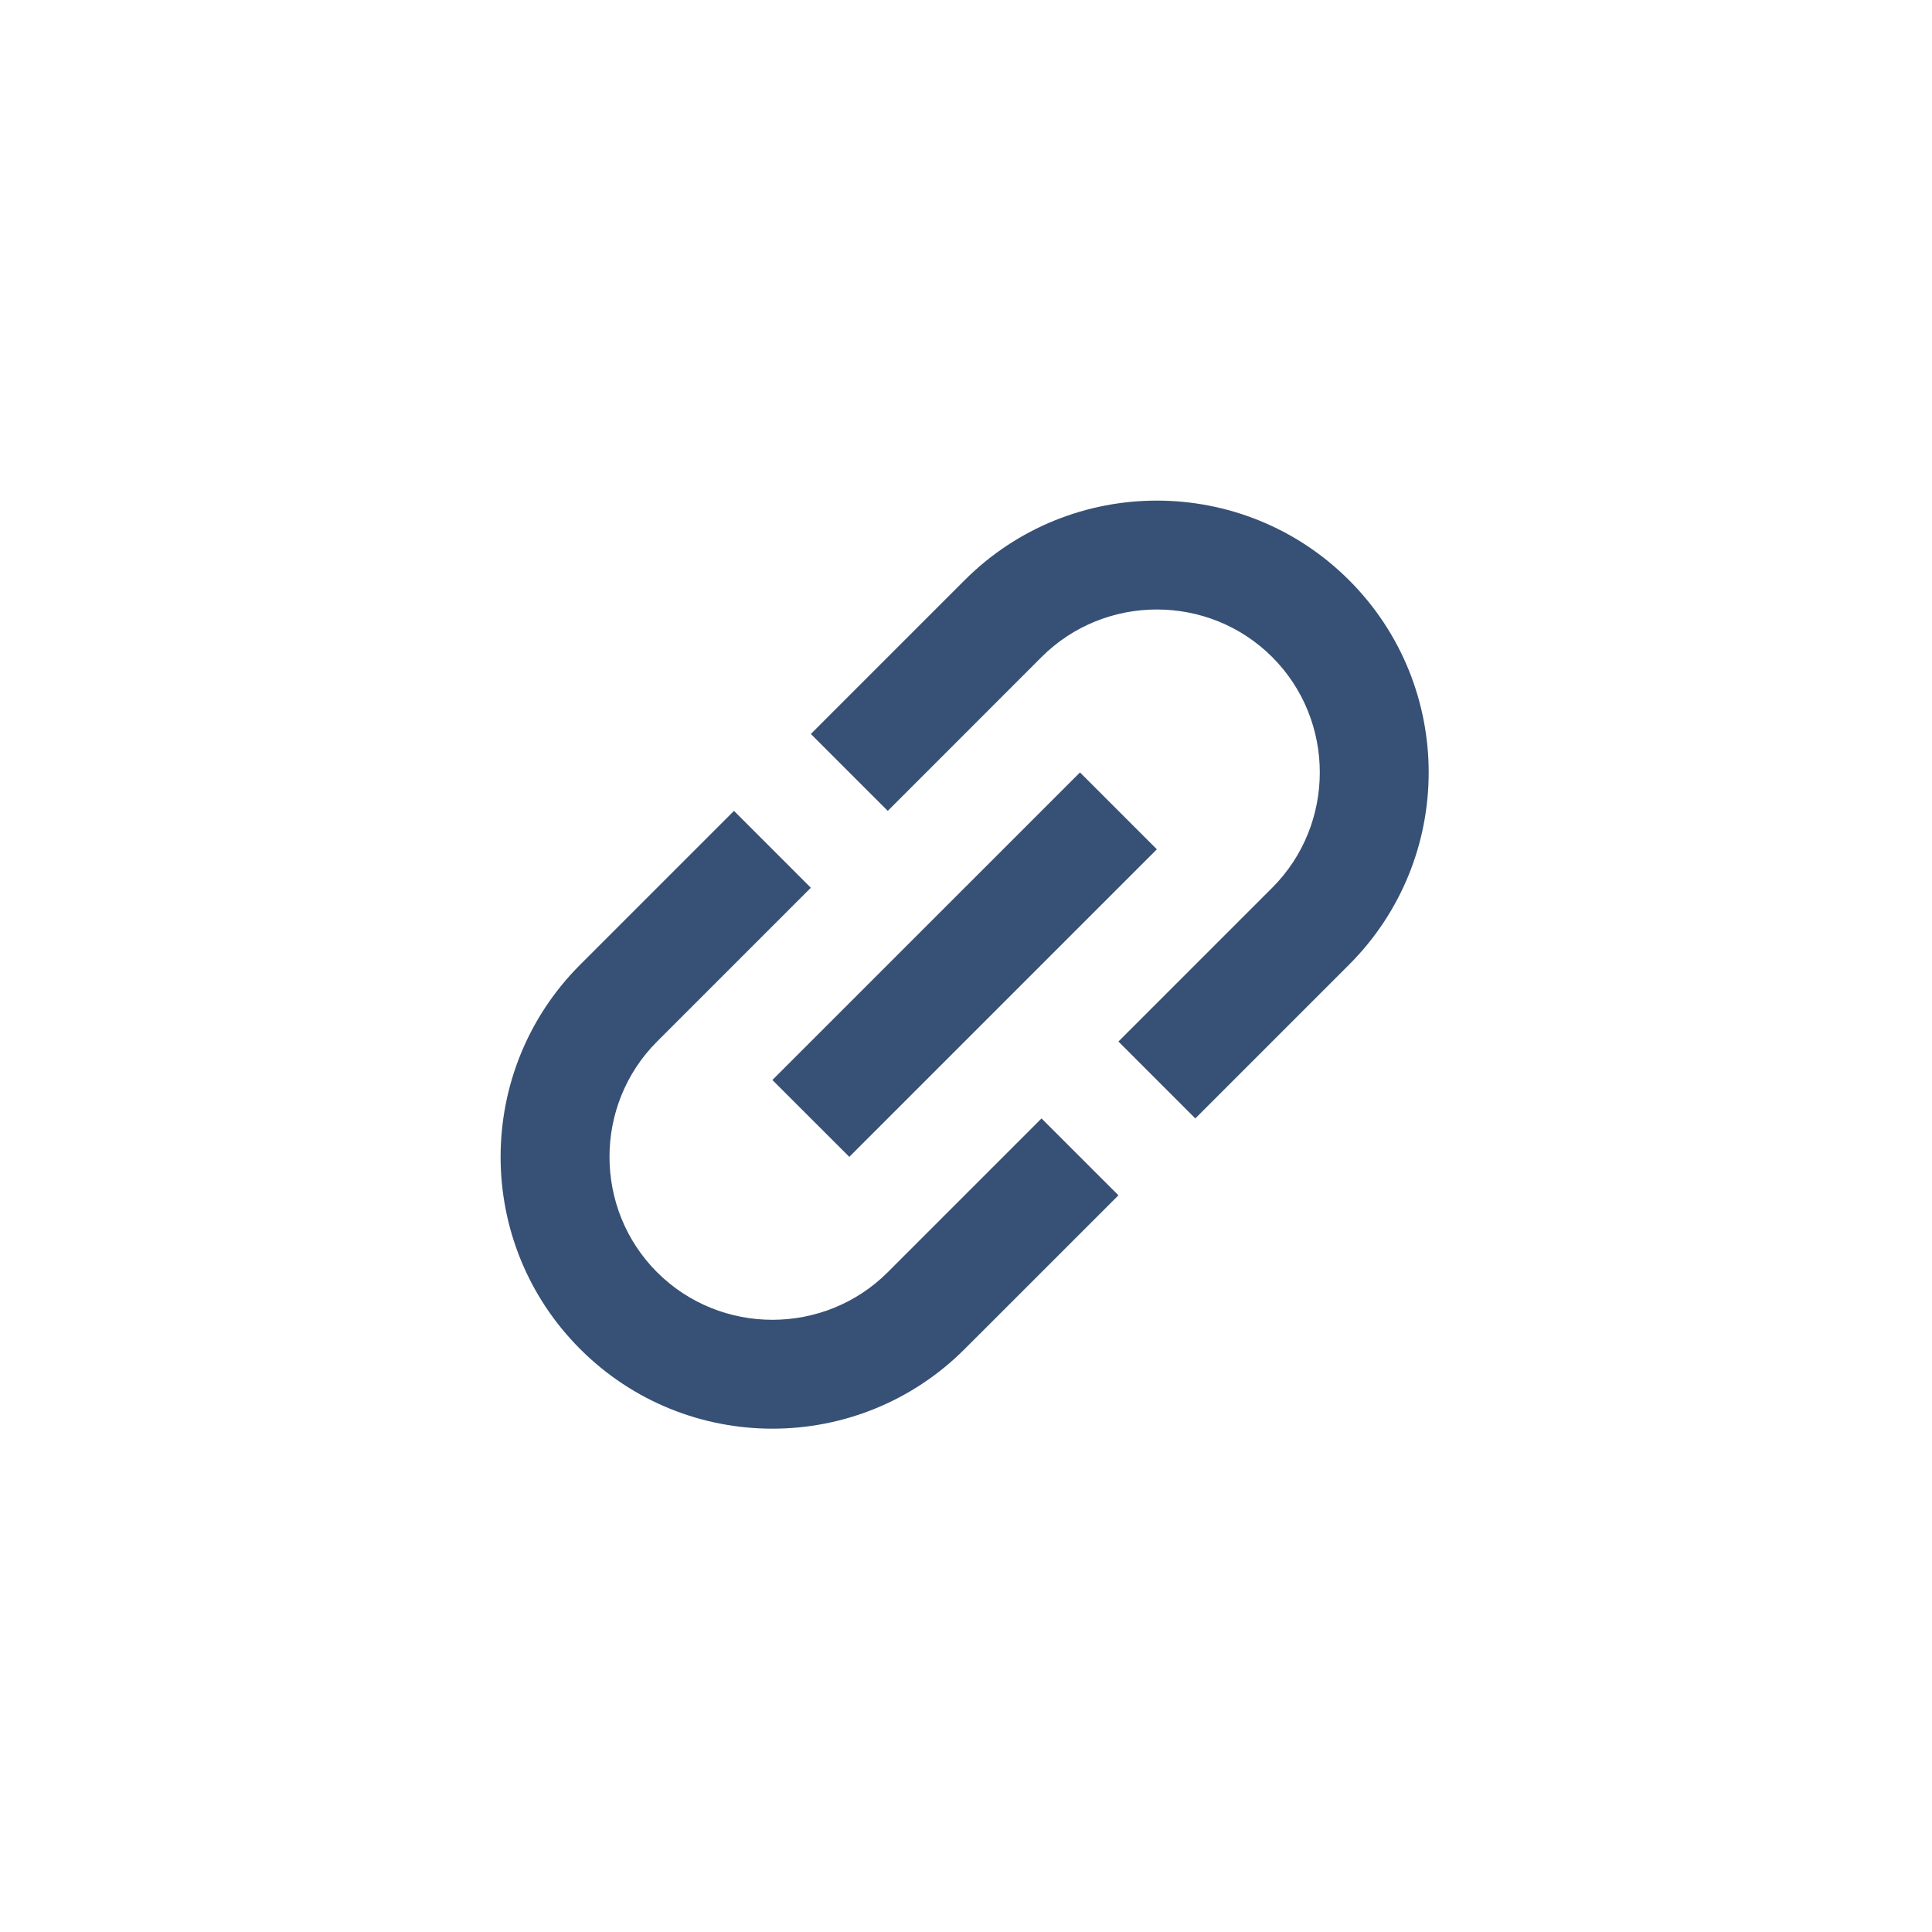<svg width="42" height="42" viewBox="0 0 42 42" fill="none" xmlns="http://www.w3.org/2000/svg">
<g clip-path="url(#clip0_249_157)">
<path d="M20.97 12.613L17.627 15.956L19.299 17.628L22.642 14.284C24.021 12.905 26.278 12.905 27.657 14.284C29.036 15.663 29.036 17.92 27.657 19.299L24.314 22.642L25.985 24.314L29.328 20.971C31.635 18.664 31.635 14.919 29.328 12.613C27.021 10.306 23.277 10.306 20.97 12.613ZM22.642 24.314L19.299 27.657C17.92 29.036 15.663 29.036 14.284 27.657C12.905 26.278 12.905 24.021 14.284 22.642L17.627 19.299L15.956 17.628L12.613 20.971C10.306 23.277 10.306 27.022 12.613 29.328C14.919 31.635 18.664 31.635 20.97 29.328L24.314 25.985L22.642 24.314ZM16.791 23.478L23.478 16.792L25.149 18.463L18.463 25.149L16.791 23.478ZM20.97 12.613L17.627 15.956L19.299 17.628L22.642 14.284C24.021 12.905 26.278 12.905 27.657 14.284C29.036 15.663 29.036 17.92 27.657 19.299L24.314 22.642L25.985 24.314L29.328 20.971C31.635 18.664 31.635 14.919 29.328 12.613C27.021 10.306 23.277 10.306 20.97 12.613ZM22.642 24.314L19.299 27.657C17.92 29.036 15.663 29.036 14.284 27.657C12.905 26.278 12.905 24.021 14.284 22.642L17.627 19.299L15.956 17.628L12.613 20.971C10.306 23.277 10.306 27.022 12.613 29.328C14.919 31.635 18.664 31.635 20.97 29.328L24.314 25.985L22.642 24.314ZM16.791 23.478L23.478 16.792L25.149 18.463L18.463 25.149L16.791 23.478Z" fill="#062553" fill-opacity="0.8"/>
</g>
<defs>
<clipPath id="clip0_249_157">
<rect width="28.367" height="28.367" fill="white" transform="translate(0.912 20.971) rotate(-45)"/>
</clipPath>
</defs>
</svg>
